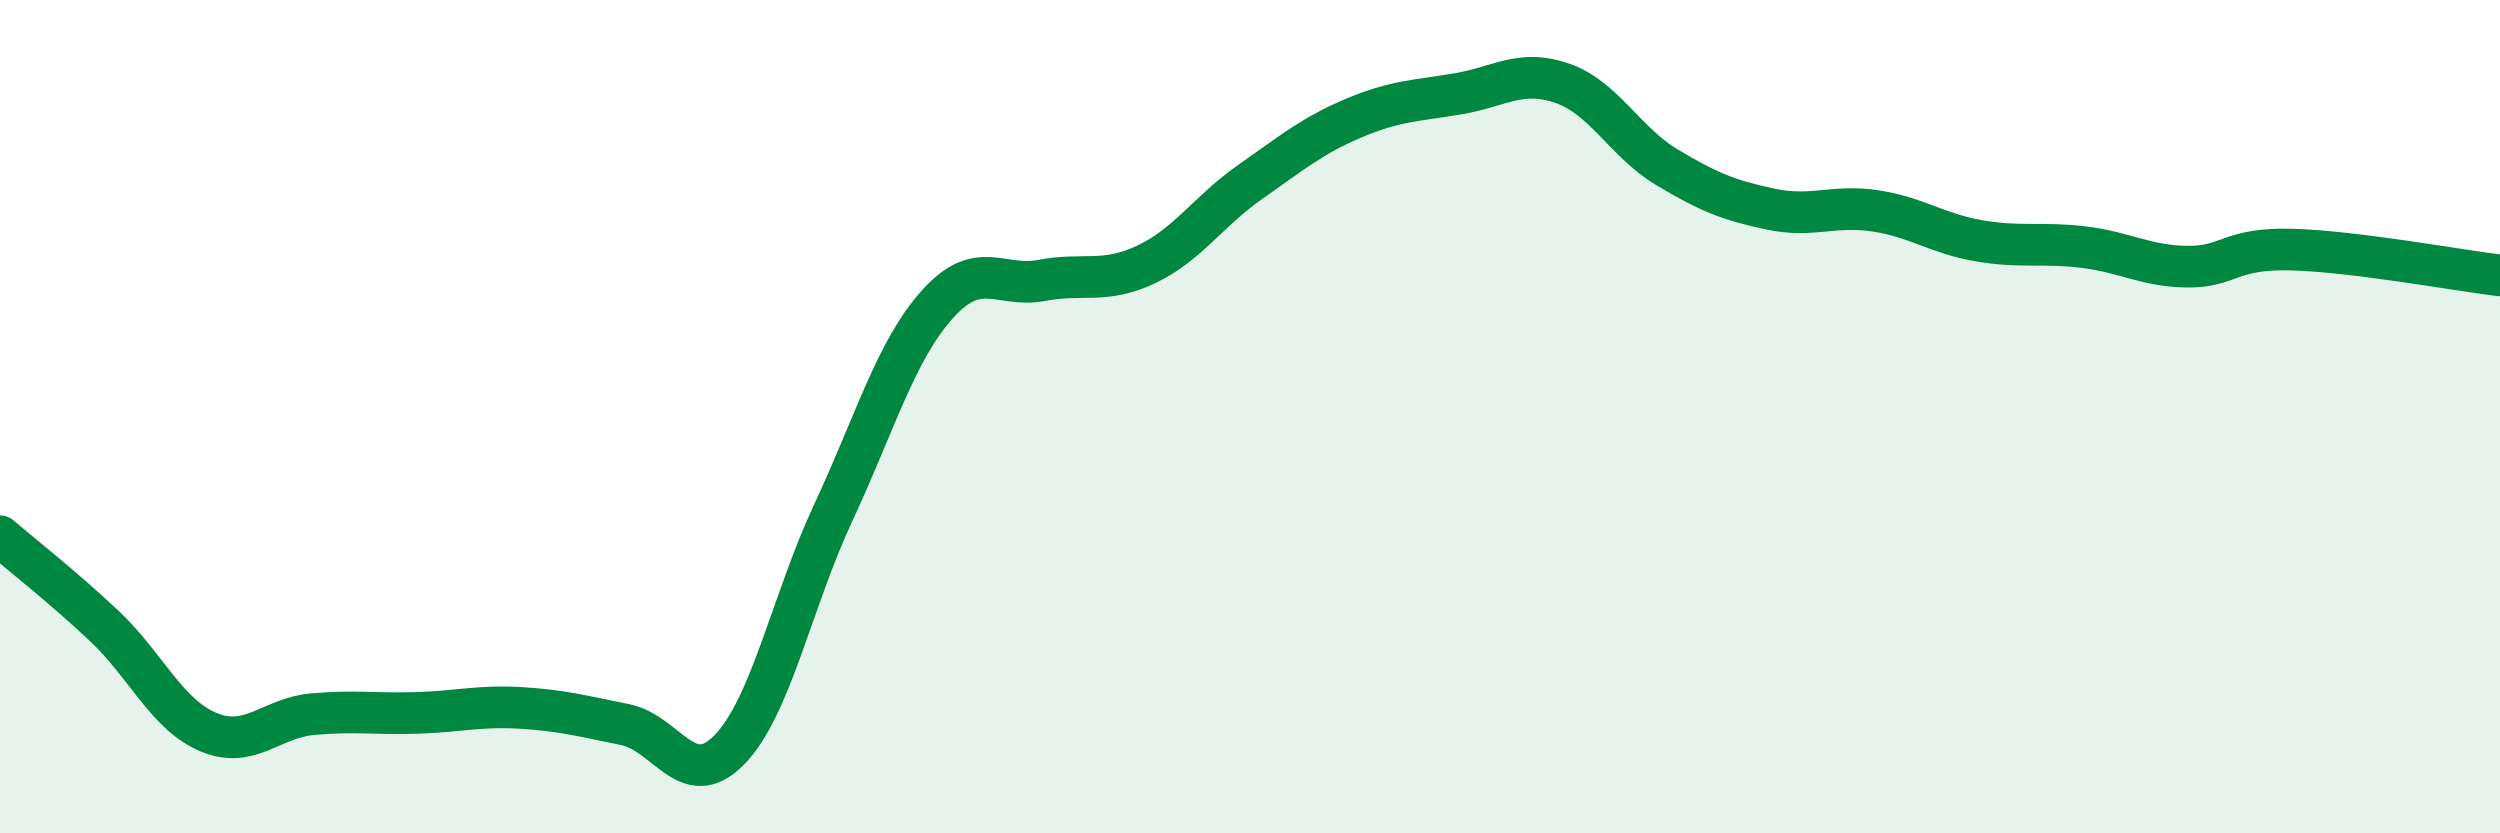 
    <svg width="60" height="20" viewBox="0 0 60 20" xmlns="http://www.w3.org/2000/svg">
      <path
        d="M 0,12.87 C 0.5,13.3 1.5,14.08 2.5,15.02 C 3.5,15.96 4,17.15 5,17.57 C 6,17.99 6.5,17.23 7.5,17.14 C 8.5,17.05 9,17.14 10,17.11 C 11,17.08 11.5,16.93 12.5,16.99 C 13.5,17.05 14,17.19 15,17.39 C 16,17.59 16.5,19.02 17.5,18 C 18.5,16.98 19,14.44 20,12.3 C 21,10.16 21.5,8.41 22.5,7.3 C 23.5,6.19 24,6.92 25,6.73 C 26,6.54 26.5,6.82 27.5,6.35 C 28.5,5.88 29,5.07 30,4.37 C 31,3.67 31.5,3.25 32.5,2.83 C 33.5,2.41 34,2.42 35,2.25 C 36,2.08 36.5,1.65 37.5,2 C 38.5,2.35 39,3.41 40,4.01 C 41,4.61 41.5,4.81 42.5,5.02 C 43.5,5.23 44,4.91 45,5.06 C 46,5.21 46.5,5.61 47.5,5.78 C 48.5,5.95 49,5.81 50,5.93 C 51,6.05 51.5,6.39 52.5,6.4 C 53.5,6.41 53.5,5.95 55,5.99 C 56.5,6.03 59,6.49 60,6.61L60 20L0 20Z"
        fill="#008740"
        opacity="0.1"
        stroke-linecap="round"
        stroke-linejoin="round"
      />
      <path
        d="M 0,12.87 C 0.5,13.3 1.5,14.08 2.5,15.02 C 3.5,15.96 4,17.15 5,17.57 C 6,17.99 6.5,17.23 7.5,17.14 C 8.5,17.05 9,17.14 10,17.11 C 11,17.08 11.5,16.93 12.5,16.99 C 13.5,17.05 14,17.19 15,17.39 C 16,17.59 16.5,19.02 17.5,18 C 18.5,16.98 19,14.44 20,12.3 C 21,10.16 21.5,8.41 22.5,7.3 C 23.5,6.19 24,6.92 25,6.73 C 26,6.54 26.5,6.82 27.5,6.35 C 28.5,5.88 29,5.07 30,4.37 C 31,3.67 31.5,3.25 32.5,2.83 C 33.5,2.41 34,2.42 35,2.25 C 36,2.08 36.5,1.65 37.5,2 C 38.5,2.35 39,3.41 40,4.01 C 41,4.61 41.5,4.81 42.5,5.02 C 43.5,5.23 44,4.91 45,5.06 C 46,5.21 46.5,5.61 47.5,5.78 C 48.5,5.95 49,5.81 50,5.93 C 51,6.05 51.5,6.39 52.5,6.4 C 53.5,6.41 53.5,5.95 55,5.99 C 56.5,6.03 59,6.49 60,6.61"
        stroke="#008740"
        stroke-width="1"
        fill="none"
        stroke-linecap="round"
        stroke-linejoin="round"
      />
    </svg>
  